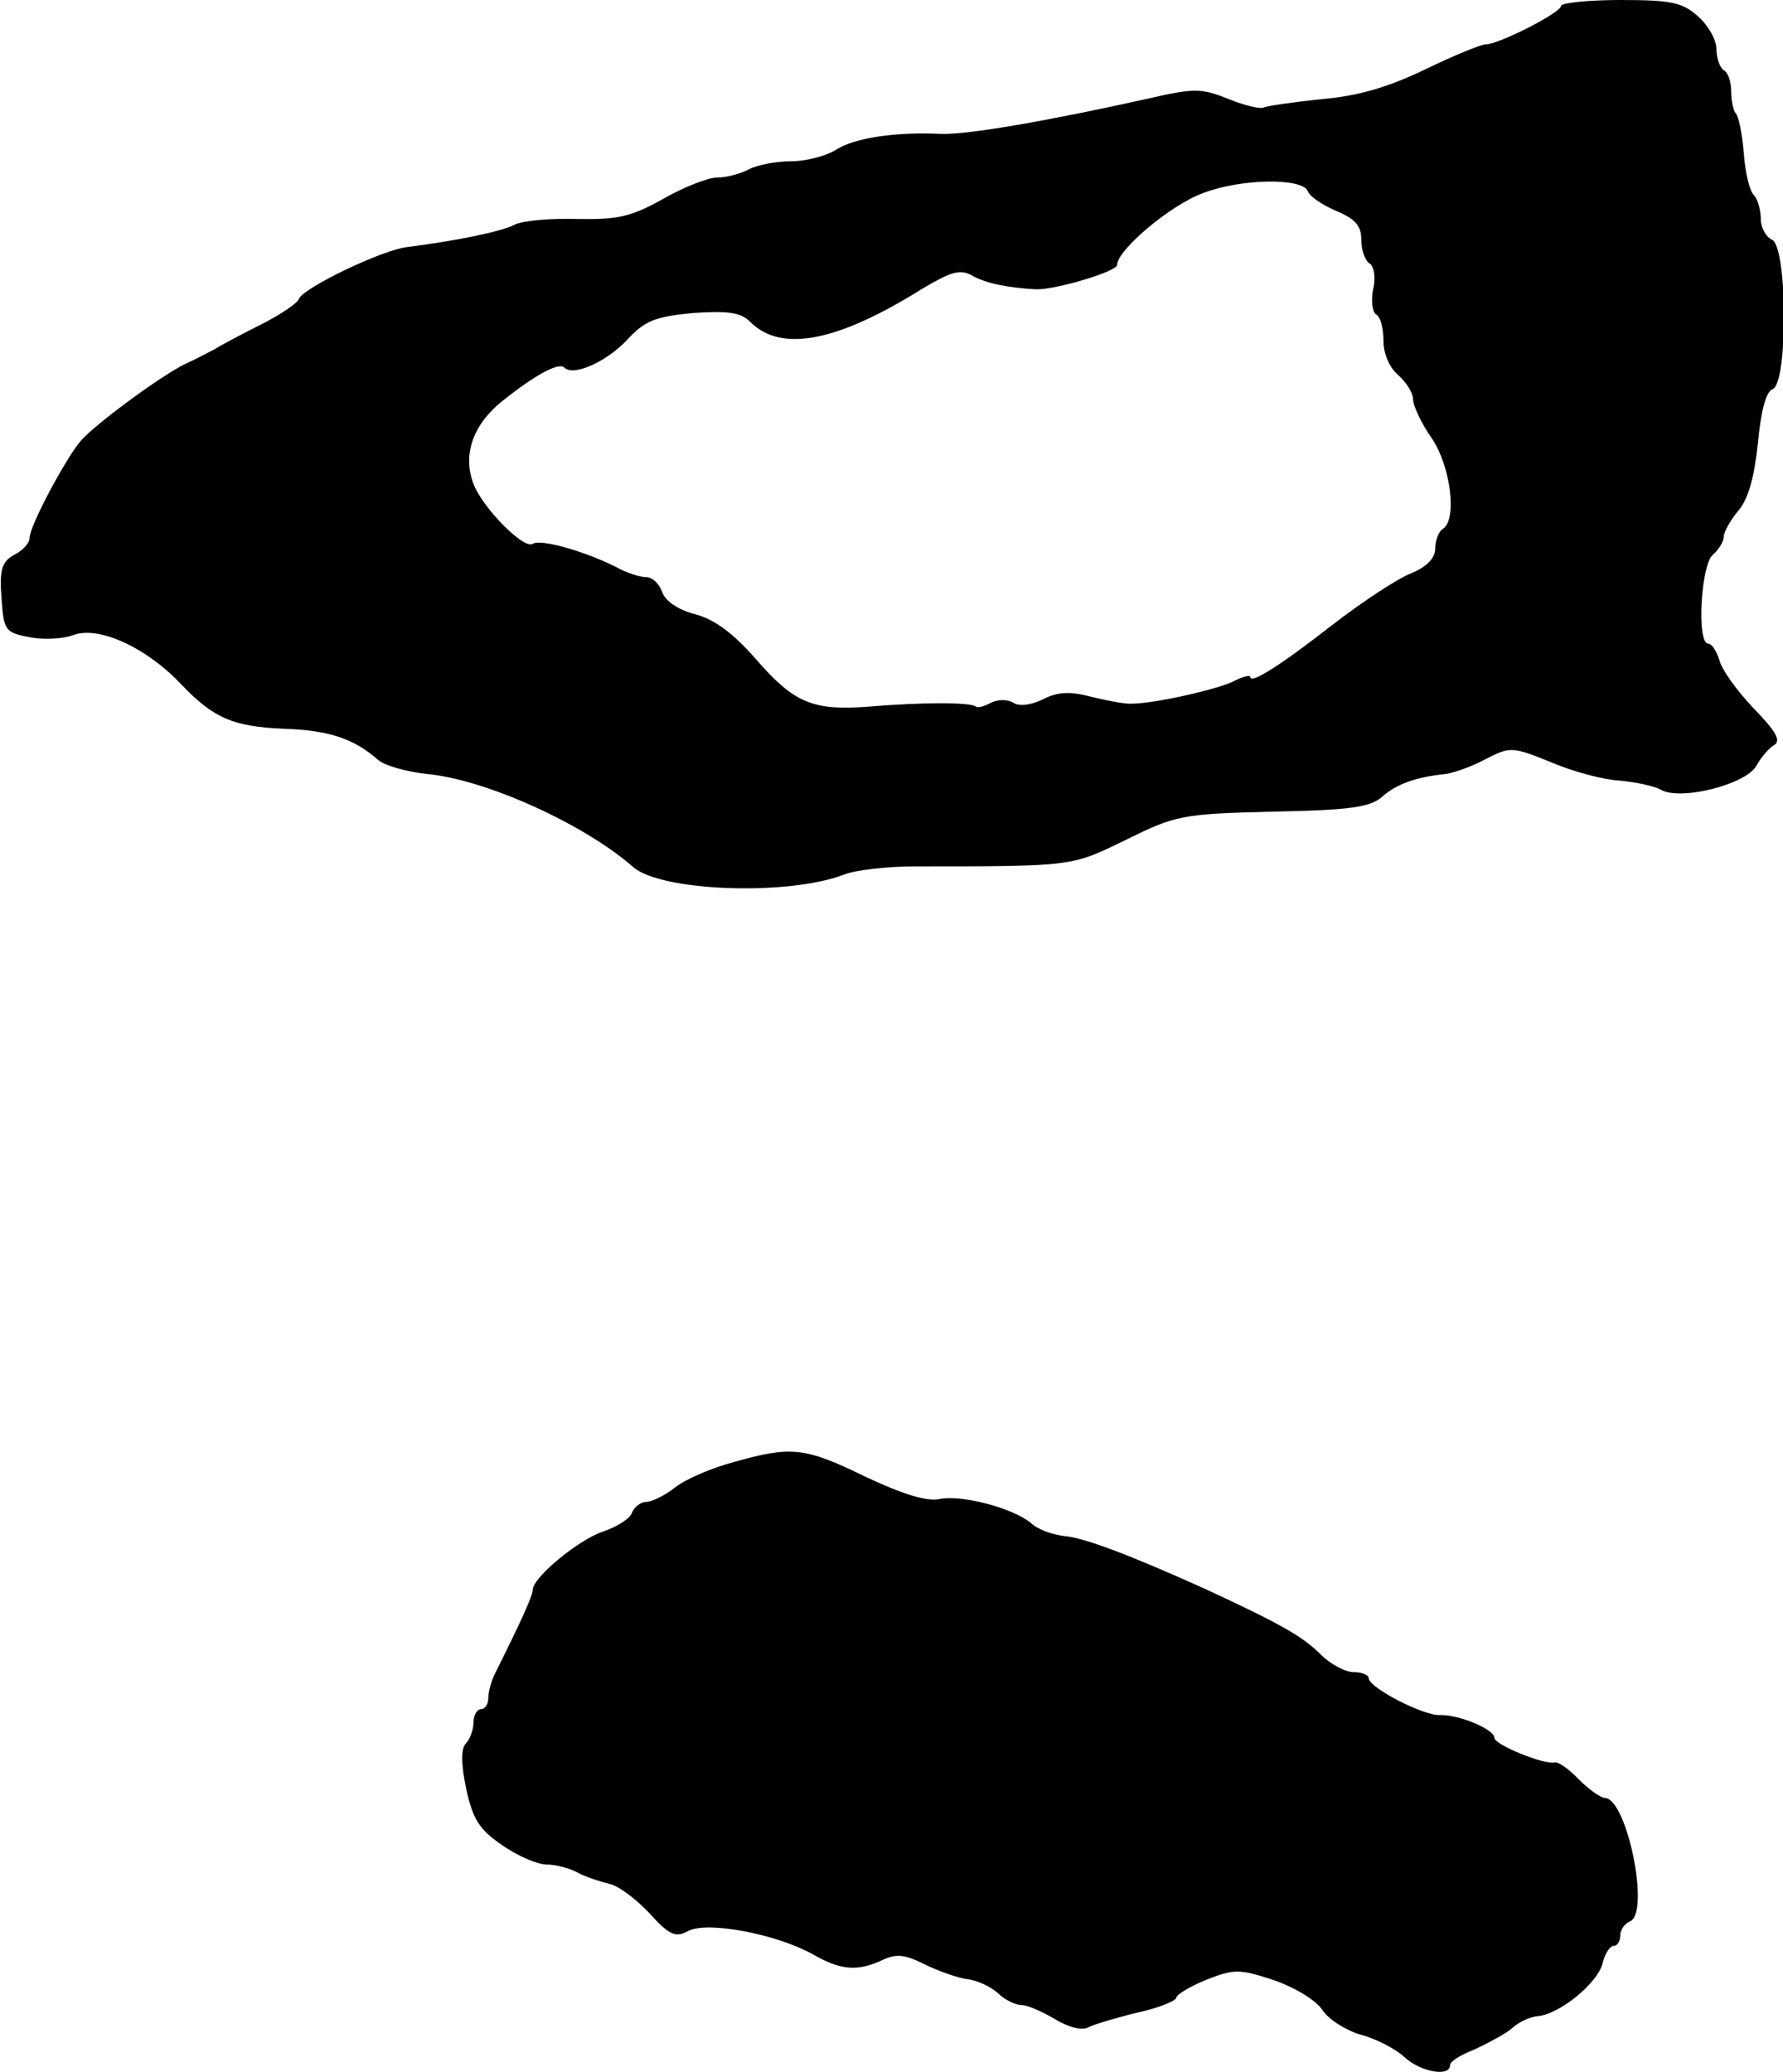 <?xml version="1.0" standalone="no"?>
<!DOCTYPE svg PUBLIC "-//W3C//DTD SVG 20010904//EN"
 "http://www.w3.org/TR/2001/REC-SVG-20010904/DTD/svg10.dtd">
<svg version="1.0" xmlns="http://www.w3.org/2000/svg"
 width="241pt" height="280pt" viewBox="0 0 241 280"
 preserveAspectRatio="xMidYMid meet">
<g transform="translate(0,280) scale(0.1,-0.1)"
fill="#000000" stroke="none">
<path d="M2110 2792 c0 -9 -84 -52 -102 -52 -6 0 -43 -15 -82 -34 -50 -24 -91
-36 -140 -40 -38 -4 -72 -9 -77 -11 -4 -3 -26 2 -48 11 -37 15 -47 15 -108 1
-139 -31 -245 -49 -280 -48 -62 3 -118 -5 -144 -22 -13 -8 -40 -15 -60 -15
-20 0 -46 -5 -57 -11 -11 -6 -31 -11 -43 -11 -12 0 -45 -13 -73 -29 -43 -24
-61 -28 -116 -27 -36 1 -74 -2 -85 -8 -18 -9 -75 -21 -145 -30 -34 -4 -140
-55 -146 -70 -2 -6 -26 -22 -52 -35 -26 -13 -54 -28 -62 -33 -8 -4 -26 -14
-40 -20 -34 -17 -121 -81 -141 -104 -21 -25 -69 -115 -69 -131 0 -7 -9 -17
-21 -23 -16 -9 -20 -19 -17 -58 3 -44 5 -47 37 -53 18 -4 46 -3 61 3 35 12 99
-18 145 -67 44 -46 70 -57 139 -60 60 -2 94 -13 127 -42 9 -8 39 -16 65 -19
80 -7 214 -68 280 -126 38 -33 210 -39 285 -10 15 6 58 11 95 11 217 0 212 0
286 36 67 33 75 35 198 38 105 2 132 6 148 20 19 17 46 27 87 31 11 2 35 10
53 20 33 17 36 17 88 -4 30 -13 72 -24 93 -25 21 -2 47 -7 57 -13 28 -14 114
8 128 33 6 11 17 24 24 28 10 6 2 19 -28 50 -22 23 -43 52 -46 65 -4 12 -10
22 -15 22 -16 0 -10 106 6 120 8 7 15 18 15 25 0 6 9 22 19 34 14 16 22 45 27
91 4 44 11 71 20 74 21 8 20 194 -1 202 -8 4 -15 16 -15 28 0 12 -4 26 -9 32
-6 5 -12 30 -14 57 -2 26 -7 50 -11 54 -3 3 -6 17 -6 29 0 13 -4 26 -10 29 -5
3 -10 16 -10 29 0 12 -11 32 -25 44 -21 19 -37 22 -105 22 -44 0 -80 -4 -80
-8z m-342 -251 c2 -6 19 -18 38 -26 26 -11 34 -20 34 -39 0 -14 5 -28 11 -32
6 -3 9 -19 5 -35 -3 -15 -1 -31 4 -34 6 -3 10 -19 10 -36 0 -17 8 -36 20 -46
11 -10 20 -24 20 -33 0 -8 11 -32 25 -52 26 -38 35 -111 15 -123 -5 -3 -10
-15 -10 -26 0 -13 -11 -25 -33 -34 -18 -7 -65 -38 -104 -68 -73 -57 -113 -82
-113 -72 0 3 -9 1 -21 -5 -20 -11 -108 -31 -139 -31 -8 -1 -33 4 -54 9 -30 8
-46 7 -66 -3 -16 -8 -32 -10 -40 -5 -8 5 -21 5 -31 0 -9 -5 -18 -7 -20 -5 -6
6 -74 6 -144 0 -77 -6 -102 5 -154 65 -30 34 -55 53 -82 60 -23 6 -40 18 -44
30 -4 11 -13 20 -22 20 -8 0 -27 6 -41 14 -42 21 -101 38 -112 31 -12 -8 -68
49 -80 81 -15 39 -1 80 39 112 45 36 77 53 84 45 12 -12 57 8 85 38 24 26 38
31 89 36 47 3 64 1 77 -12 42 -42 118 -27 233 45 39 23 51 27 68 17 18 -10 48
-16 85 -18 26 -1 110 24 110 33 0 20 72 81 116 97 52 20 136 21 142 2z"/>
<path d="M992 824 c-30 -8 -65 -23 -79 -34 -14 -11 -32 -20 -40 -20 -7 0 -16
-7 -19 -15 -3 -8 -21 -19 -39 -25 -33 -11 -95 -62 -95 -79 0 -8 -17 -45 -51
-113 -5 -10 -9 -25 -9 -33 0 -8 -4 -15 -10 -15 -5 0 -10 -8 -10 -18 0 -10 -5
-23 -10 -28 -7 -7 -7 -27 0 -61 9 -42 18 -56 49 -77 20 -14 47 -26 60 -26 12
0 31 -5 42 -11 11 -6 30 -12 42 -15 12 -2 36 -20 54 -39 28 -31 36 -34 53 -25
26 14 119 -4 168 -31 38 -22 61 -24 95 -8 19 9 31 7 57 -6 18 -9 44 -18 57
-20 13 -1 32 -10 42 -19 9 -9 24 -16 32 -16 8 0 28 -9 45 -19 18 -11 37 -16
45 -11 8 4 38 13 67 20 28 6 52 16 52 20 0 4 18 15 40 24 38 15 45 15 91 0 29
-10 57 -27 66 -40 8 -13 32 -28 52 -34 20 -5 47 -19 59 -30 21 -20 62 -28 62
-11 0 5 15 14 33 21 17 8 40 20 50 28 9 9 25 16 35 17 29 2 81 44 88 71 3 13
10 24 15 24 5 0 9 6 9 14 0 8 6 16 13 19 28 11 -4 167 -34 167 -5 0 -21 11
-35 25 -13 14 -28 24 -32 23 -14 -4 -82 24 -82 33 0 12 -49 32 -74 31 -22 -1
-96 37 -96 50 0 4 -9 8 -20 8 -12 0 -32 11 -45 24 -25 25 -56 42 -155 88 -102
46 -165 70 -192 72 -16 2 -36 9 -45 18 -25 20 -93 38 -123 32 -17 -4 -51 7
-100 30 -82 40 -100 42 -178 20z"/>
</g>
</svg>
